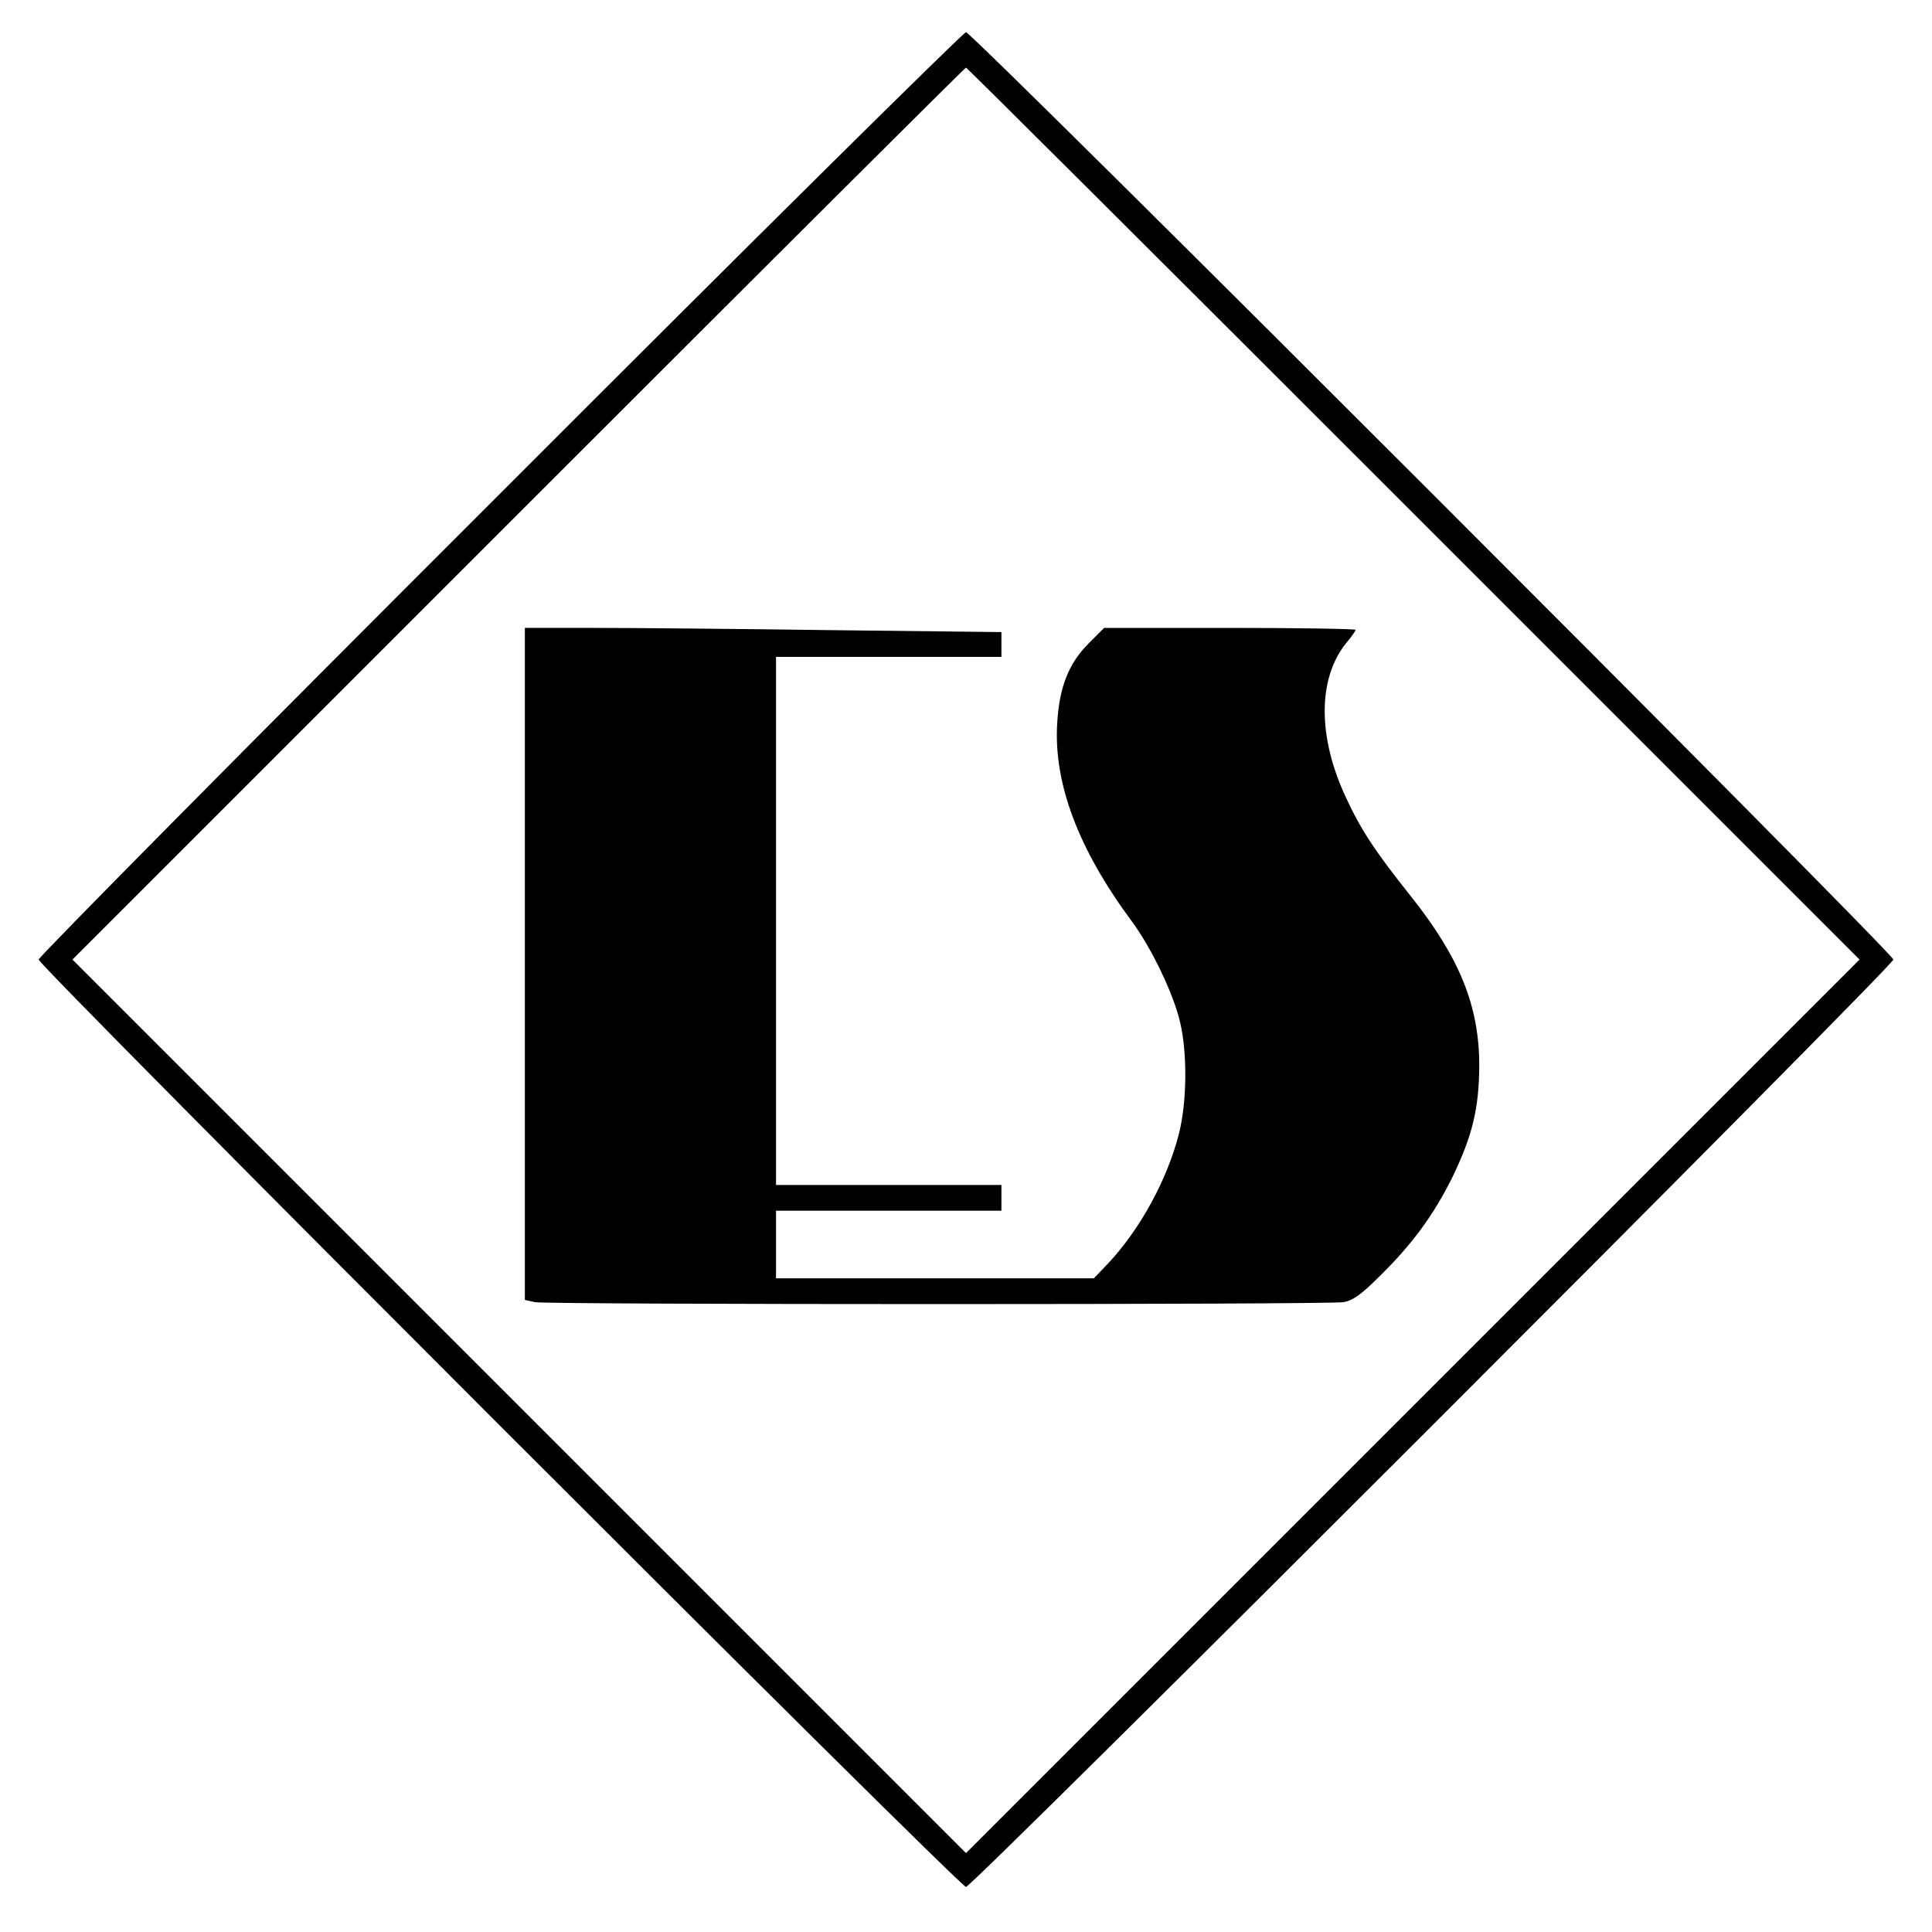 <?xml version="1.0" standalone="no"?>
<!DOCTYPE svg PUBLIC "-//W3C//DTD SVG 20010904//EN"
 "http://www.w3.org/TR/2001/REC-SVG-20010904/DTD/svg10.dtd">
<svg version="1.0" xmlns="http://www.w3.org/2000/svg"
 width="600pt" height="600pt" viewBox="0 0 600 600"
 preserveAspectRatio="xMidYMid meet">
<g transform="translate(0,600) scale(0.1,-0.1)"
fill="#000000" stroke="none">
<path d="M1553 4467 c-788 -787 -1433 -1439 -1433 -1447 0 -20 2860 -2880
2880 -2880 20 0 2880 2860 2880 2880 0 20 -2860 2880 -2880 2880 -8 0 -660
-645 -1447 -1433z m2837 -62 l1385 -1385 -1388 -1388 -1387 -1387 -1387 1387
-1388 1388 1385 1385 c762 762 1387 1385 1390 1385 3 0 628 -623 1390 -1385z"/>
<path d="M1630 3006 l0 -1043 31 -7 c41 -8 2462 -8 2511 0 29 5 55 23 112 80
103 101 169 192 227 309 62 129 82 212 83 345 0 186 -61 336 -212 526 -113
142 -155 206 -202 307 -88 188 -88 369 0 479 17 20 30 39 30 42 0 3 -176 6
-390 6 l-391 0 -48 -48 c-63 -63 -92 -138 -98 -252 -10 -185 66 -387 231 -610
63 -85 131 -228 151 -315 23 -97 21 -250 -4 -347 -36 -141 -120 -295 -219
-401 l-45 -47 -493 0 -494 0 0 105 0 105 350 0 350 0 0 40 0 40 -350 0 -350 0
0 820 0 820 350 0 350 0 0 38 0 39 -527 6 c-289 4 -622 7 -740 7 l-213 0 0
-1044z"/>
</g>
</svg>

